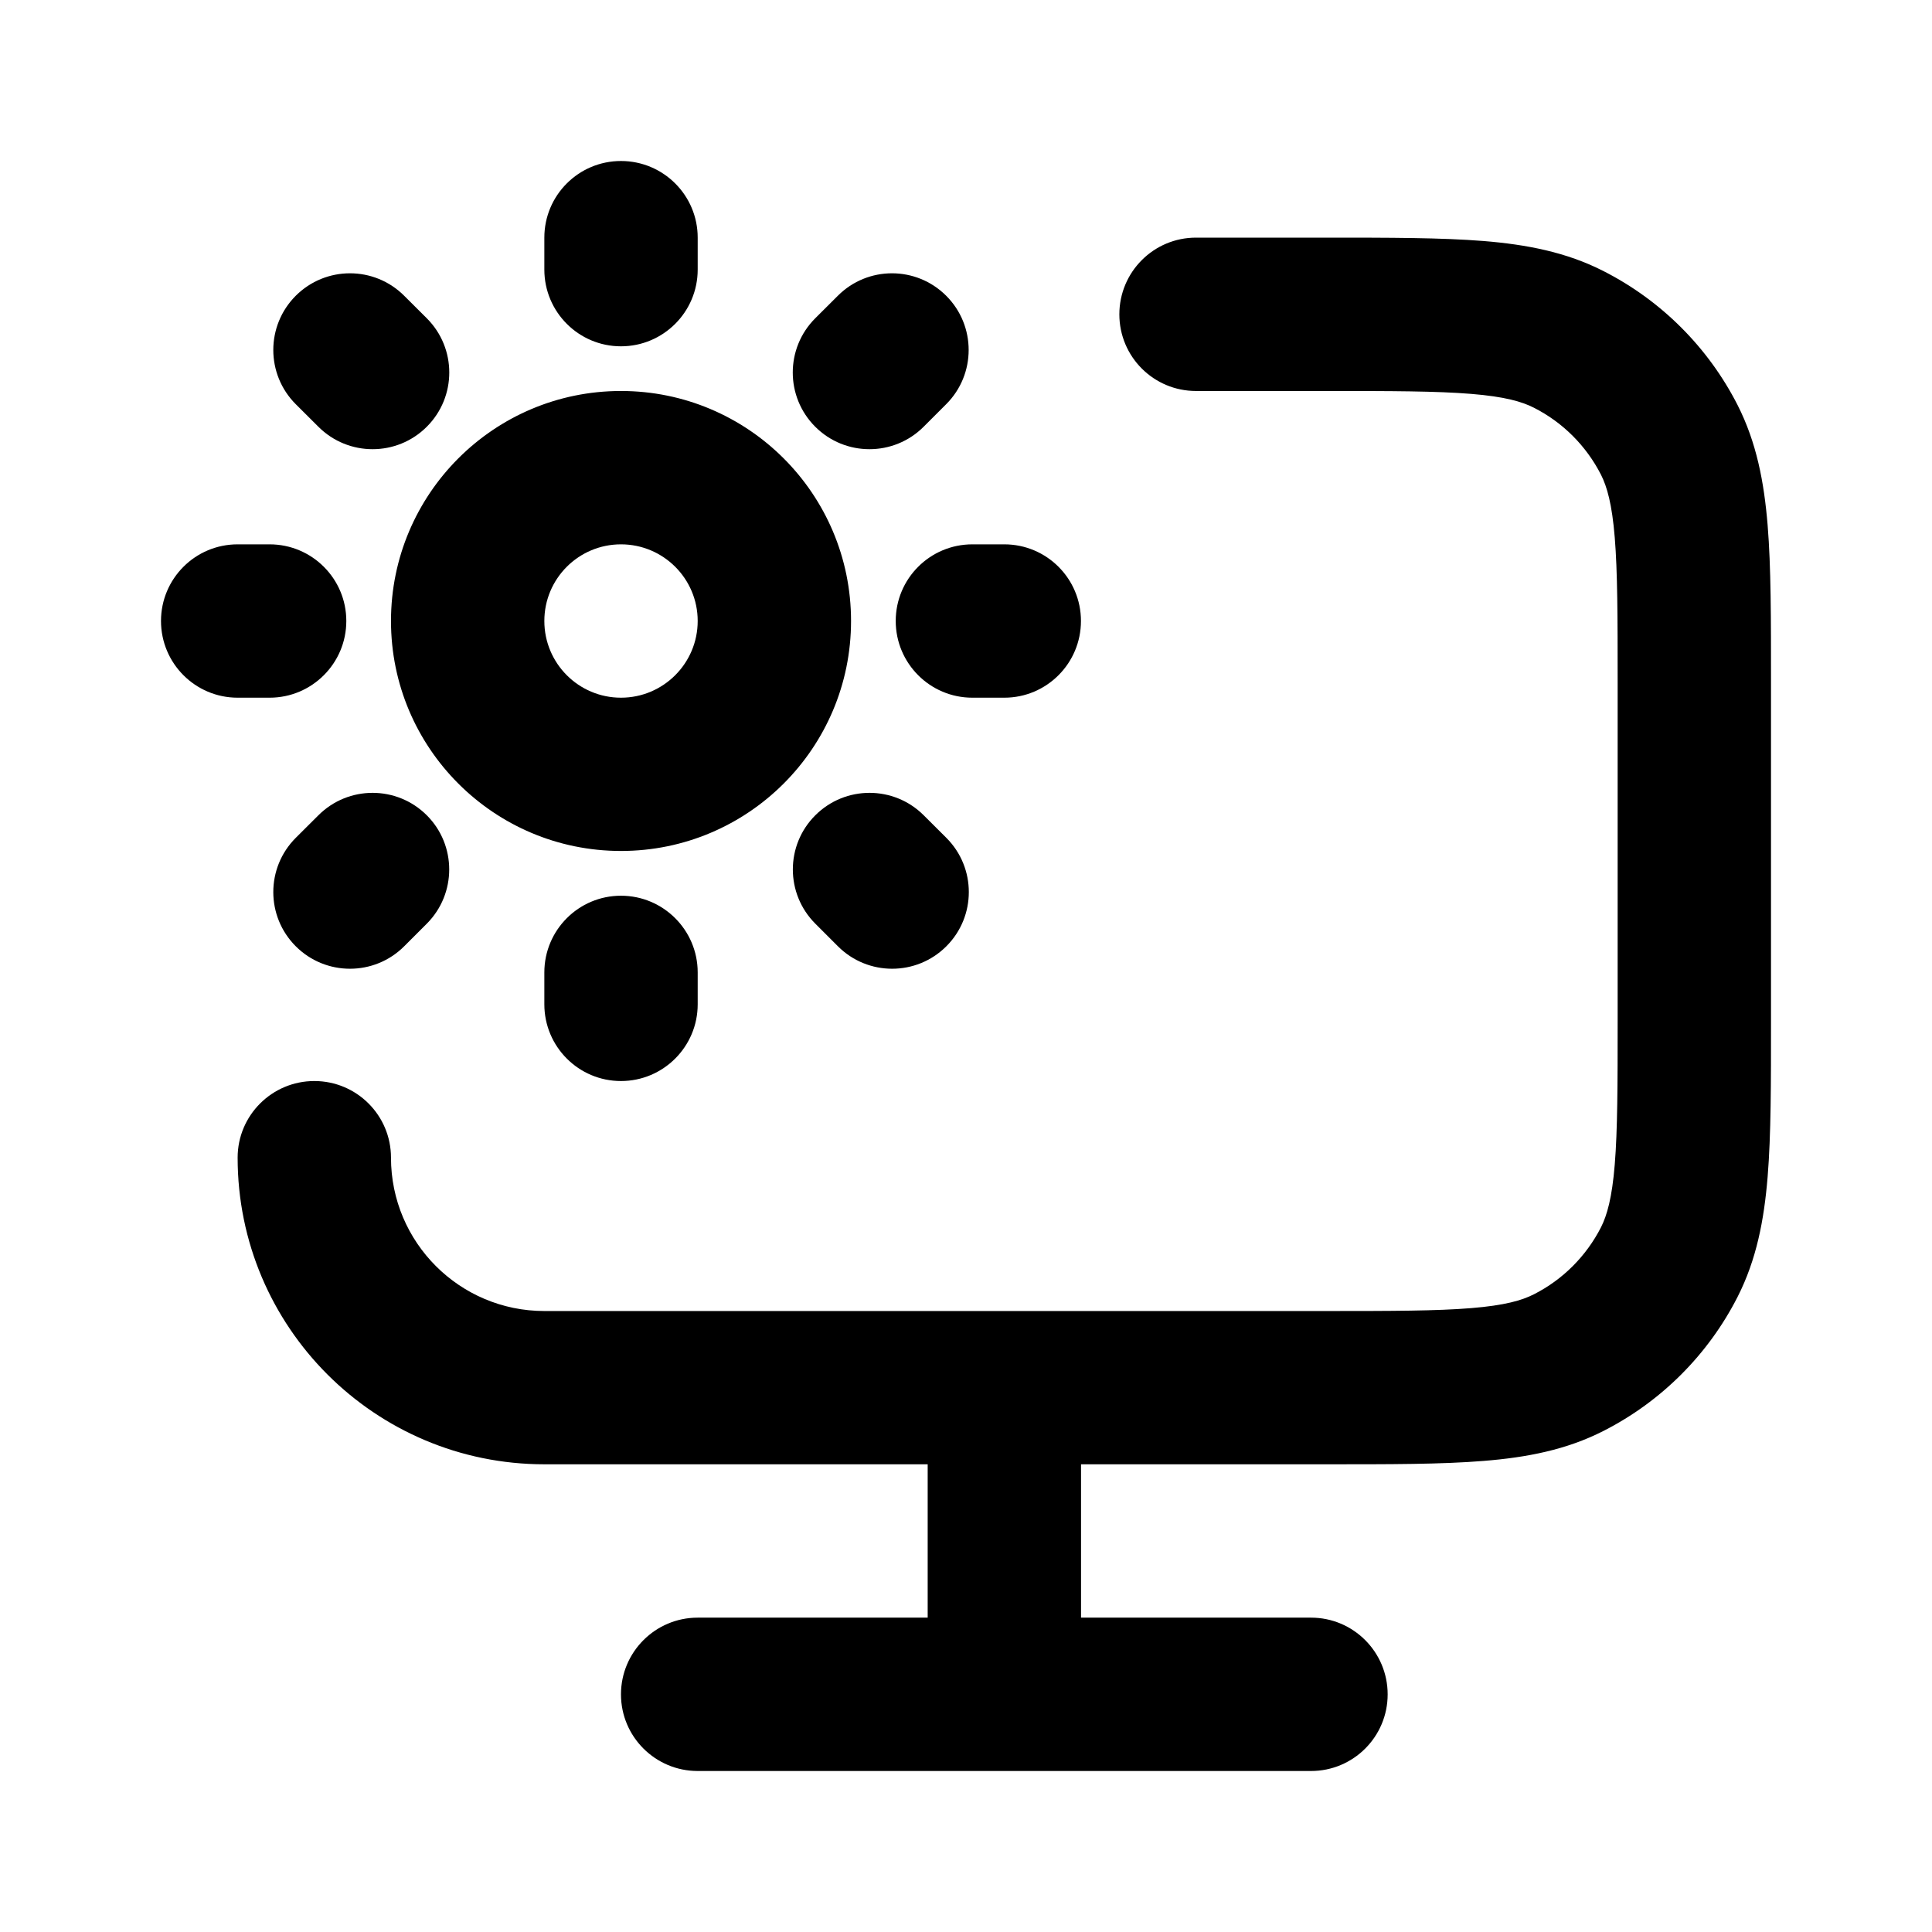 <?xml version="1.0" encoding="UTF-8"?>
<svg width="24px" height="24px" viewBox="0 0 24 24" version="1.1" xmlns="http://www.w3.org/2000/svg" xmlns:xlink="http://www.w3.org/1999/xlink">
    <title>Icons/Features/Monitor</title>
    <g id="Icons/Features/Monitor" stroke="none" stroke-width="1" fill="none" fill-rule="evenodd">
        <g id="monitor-sun" transform="translate(2, 2)" fill="#000000" fill-rule="nonzero">
            <path d="M6.667,18.095 C6.141,18.095 5.714,18.522 5.714,19.048 C5.714,19.574 6.141,20 6.667,20 L6.667,18.095 Z M14.286,20 C14.812,20 15.238,19.574 15.238,19.048 C15.238,18.522 14.812,18.095 14.286,18.095 L14.286,20 Z M11.429,15.238 C11.429,14.712 11.002,14.286 10.476,14.286 C9.95,14.286 9.524,14.712 9.524,15.238 L11.429,15.238 Z M9.524,19.048 C9.524,19.574 9.95,20 10.476,20 C11.002,20 11.429,19.574 11.429,19.048 L9.524,19.048 Z M12.857,0.952 C12.331,0.952 11.905,1.379 11.905,1.905 C11.905,2.431 12.331,2.857 12.857,2.857 L12.857,0.952 Z M2.857,12.381 C2.857,11.855 2.431,11.429 1.905,11.429 C1.379,11.429 0.952,11.855 0.952,12.381 L2.857,12.381 Z M18.736,13.678 L19.585,14.11 L19.585,14.11 L18.736,13.678 Z M17.487,14.927 L17.055,14.078 L17.055,14.078 L17.487,14.927 Z M18.736,3.465 L19.585,3.032 L19.585,3.032 L18.736,3.465 Z M17.487,2.216 L17.055,3.065 L17.055,3.065 L17.487,2.216 Z M6.667,0.952 C6.667,0.426 6.24,0 5.714,0 C5.188,0 4.762,0.426 4.762,0.952 L6.667,0.952 Z M4.762,1.349 C4.762,1.875 5.188,2.302 5.714,2.302 C6.24,2.302 6.667,1.875 6.667,1.349 L4.762,1.349 Z M6.667,10.08 C6.667,9.554 6.24,9.127 5.714,9.127 C5.188,9.127 4.762,9.554 4.762,10.08 L6.667,10.08 Z M4.762,10.476 C4.762,11.002 5.188,11.429 5.714,11.429 C6.24,11.429 6.667,11.002 6.667,10.476 L4.762,10.476 Z M10.476,6.667 C11.002,6.667 11.428,6.24 11.428,5.714 C11.428,5.188 11.002,4.762 10.476,4.762 L10.476,6.667 Z M10.079,4.762 C9.553,4.762 9.127,5.188 9.127,5.714 C9.127,6.24 9.553,6.667 10.079,6.667 L10.079,4.762 Z M1.349,6.667 C1.875,6.667 2.302,6.24 2.302,5.714 C2.302,5.188 1.875,4.762 1.349,4.762 L1.349,6.667 Z M0.952,4.762 C0.426,4.762 0,5.188 0,5.714 C0,6.24 0.426,6.667 0.952,6.667 L0.952,4.762 Z M9.754,3.021 C10.126,2.649 10.126,2.046 9.754,1.674 C9.382,1.302 8.779,1.302 8.408,1.674 L9.754,3.021 Z M8.127,1.954 C7.755,2.326 7.755,2.929 8.127,3.301 C8.499,3.673 9.102,3.673 9.474,3.301 L8.127,1.954 Z M3.302,9.474 C3.673,9.102 3.673,8.499 3.302,8.128 C2.93,7.756 2.327,7.756 1.955,8.128 L3.302,9.474 Z M1.674,8.408 C1.302,8.78 1.302,9.383 1.674,9.755 C2.046,10.127 2.649,10.127 3.021,9.755 L1.674,8.408 Z M3.021,1.674 C2.649,1.302 2.046,1.302 1.674,1.674 C1.302,2.046 1.302,2.649 1.674,3.021 L3.021,1.674 Z M1.955,3.301 C2.327,3.673 2.93,3.673 3.302,3.301 C3.674,2.929 3.674,2.326 3.302,1.954 L1.955,3.301 Z M9.475,8.128 C9.103,7.756 8.5,7.756 8.128,8.128 C7.756,8.499 7.756,9.102 8.128,9.474 L9.475,8.128 Z M8.409,9.755 C8.781,10.127 9.384,10.127 9.756,9.755 C10.128,9.383 10.128,8.78 9.756,8.408 L8.409,9.755 Z M6.667,20 L14.286,20 L14.286,18.095 L6.667,18.095 L6.667,20 Z M9.524,15.238 L9.524,19.048 L11.429,19.048 L11.429,15.238 L9.524,15.238 Z M18.095,6.476 L18.095,10.667 L20,10.667 L20,6.476 L18.095,6.476 Z M14.476,14.286 L4.762,14.286 L4.762,16.19 L14.476,16.19 L14.476,14.286 Z M12.857,2.857 L14.476,2.857 L14.476,0.952 L12.857,0.952 L12.857,2.857 Z M4.762,14.286 C3.71,14.286 2.857,13.433 2.857,12.381 L0.952,12.381 C0.952,14.485 2.658,16.19 4.762,16.19 L4.762,14.286 Z M18.095,10.667 C18.095,11.482 18.094,12.037 18.059,12.466 C18.025,12.883 17.963,13.097 17.888,13.246 L19.585,14.11 C19.82,13.648 19.914,13.156 19.958,12.621 C20.001,12.097 20,11.451 20,10.667 L18.095,10.667 Z M14.476,16.19 C15.26,16.19 15.906,16.191 16.43,16.148 C16.966,16.105 17.458,16.011 17.92,15.775 L17.055,14.078 C16.906,14.154 16.693,14.216 16.275,14.25 C15.846,14.285 15.292,14.286 14.476,14.286 L14.476,16.19 Z M17.888,13.246 C17.705,13.604 17.414,13.896 17.055,14.078 L17.92,15.775 C18.637,15.41 19.22,14.827 19.585,14.11 L17.888,13.246 Z M20,6.476 C20,5.692 20.001,5.046 19.958,4.522 C19.914,3.987 19.82,3.495 19.585,3.032 L17.888,3.897 C17.963,4.046 18.025,4.26 18.059,4.677 C18.094,5.106 18.095,5.66 18.095,6.476 L20,6.476 Z M14.476,2.857 C15.292,2.857 15.846,2.858 16.275,2.893 C16.693,2.927 16.906,2.989 17.055,3.065 L17.92,1.368 C17.458,1.132 16.966,1.038 16.43,0.994 C15.906,0.952 15.26,0.952 14.476,0.952 L14.476,2.857 Z M19.585,3.032 C19.22,2.316 18.637,1.733 17.92,1.368 L17.055,3.065 C17.414,3.247 17.705,3.539 17.888,3.897 L19.585,3.032 Z M6.667,5.714 C6.667,6.24 6.24,6.667 5.714,6.667 L5.714,8.571 C7.292,8.571 8.572,7.292 8.572,5.714 L6.667,5.714 Z M5.714,6.667 C5.188,6.667 4.762,6.24 4.762,5.714 L2.857,5.714 C2.857,7.292 4.136,8.571 5.714,8.571 L5.714,6.667 Z M4.762,5.714 C4.762,5.188 5.188,4.762 5.714,4.762 L5.714,2.857 C4.136,2.857 2.857,4.136 2.857,5.714 L4.762,5.714 Z M5.714,4.762 C6.24,4.762 6.667,5.188 6.667,5.714 L8.572,5.714 C8.572,4.136 7.292,2.857 5.714,2.857 L5.714,4.762 Z M4.762,0.952 L4.762,1.349 L6.667,1.349 L6.667,0.952 L4.762,0.952 Z M4.762,10.08 L4.762,10.476 L6.667,10.476 L6.667,10.08 L4.762,10.08 Z M10.476,4.762 L10.079,4.762 L10.079,6.667 L10.476,6.667 L10.476,4.762 Z M1.349,4.762 L0.952,4.762 L0.952,6.667 L1.349,6.667 L1.349,4.762 Z M8.408,1.674 L8.127,1.954 L9.474,3.301 L9.754,3.021 L8.408,1.674 Z M1.955,8.128 L1.674,8.408 L3.021,9.755 L3.302,9.474 L1.955,8.128 Z M1.674,3.021 L1.955,3.301 L3.302,1.954 L3.021,1.674 L1.674,3.021 Z M8.128,9.474 L8.409,9.755 L9.756,8.408 L9.475,8.128 L8.128,9.474 Z" id="Shape"></path>
        </g>
    </g>
</svg>